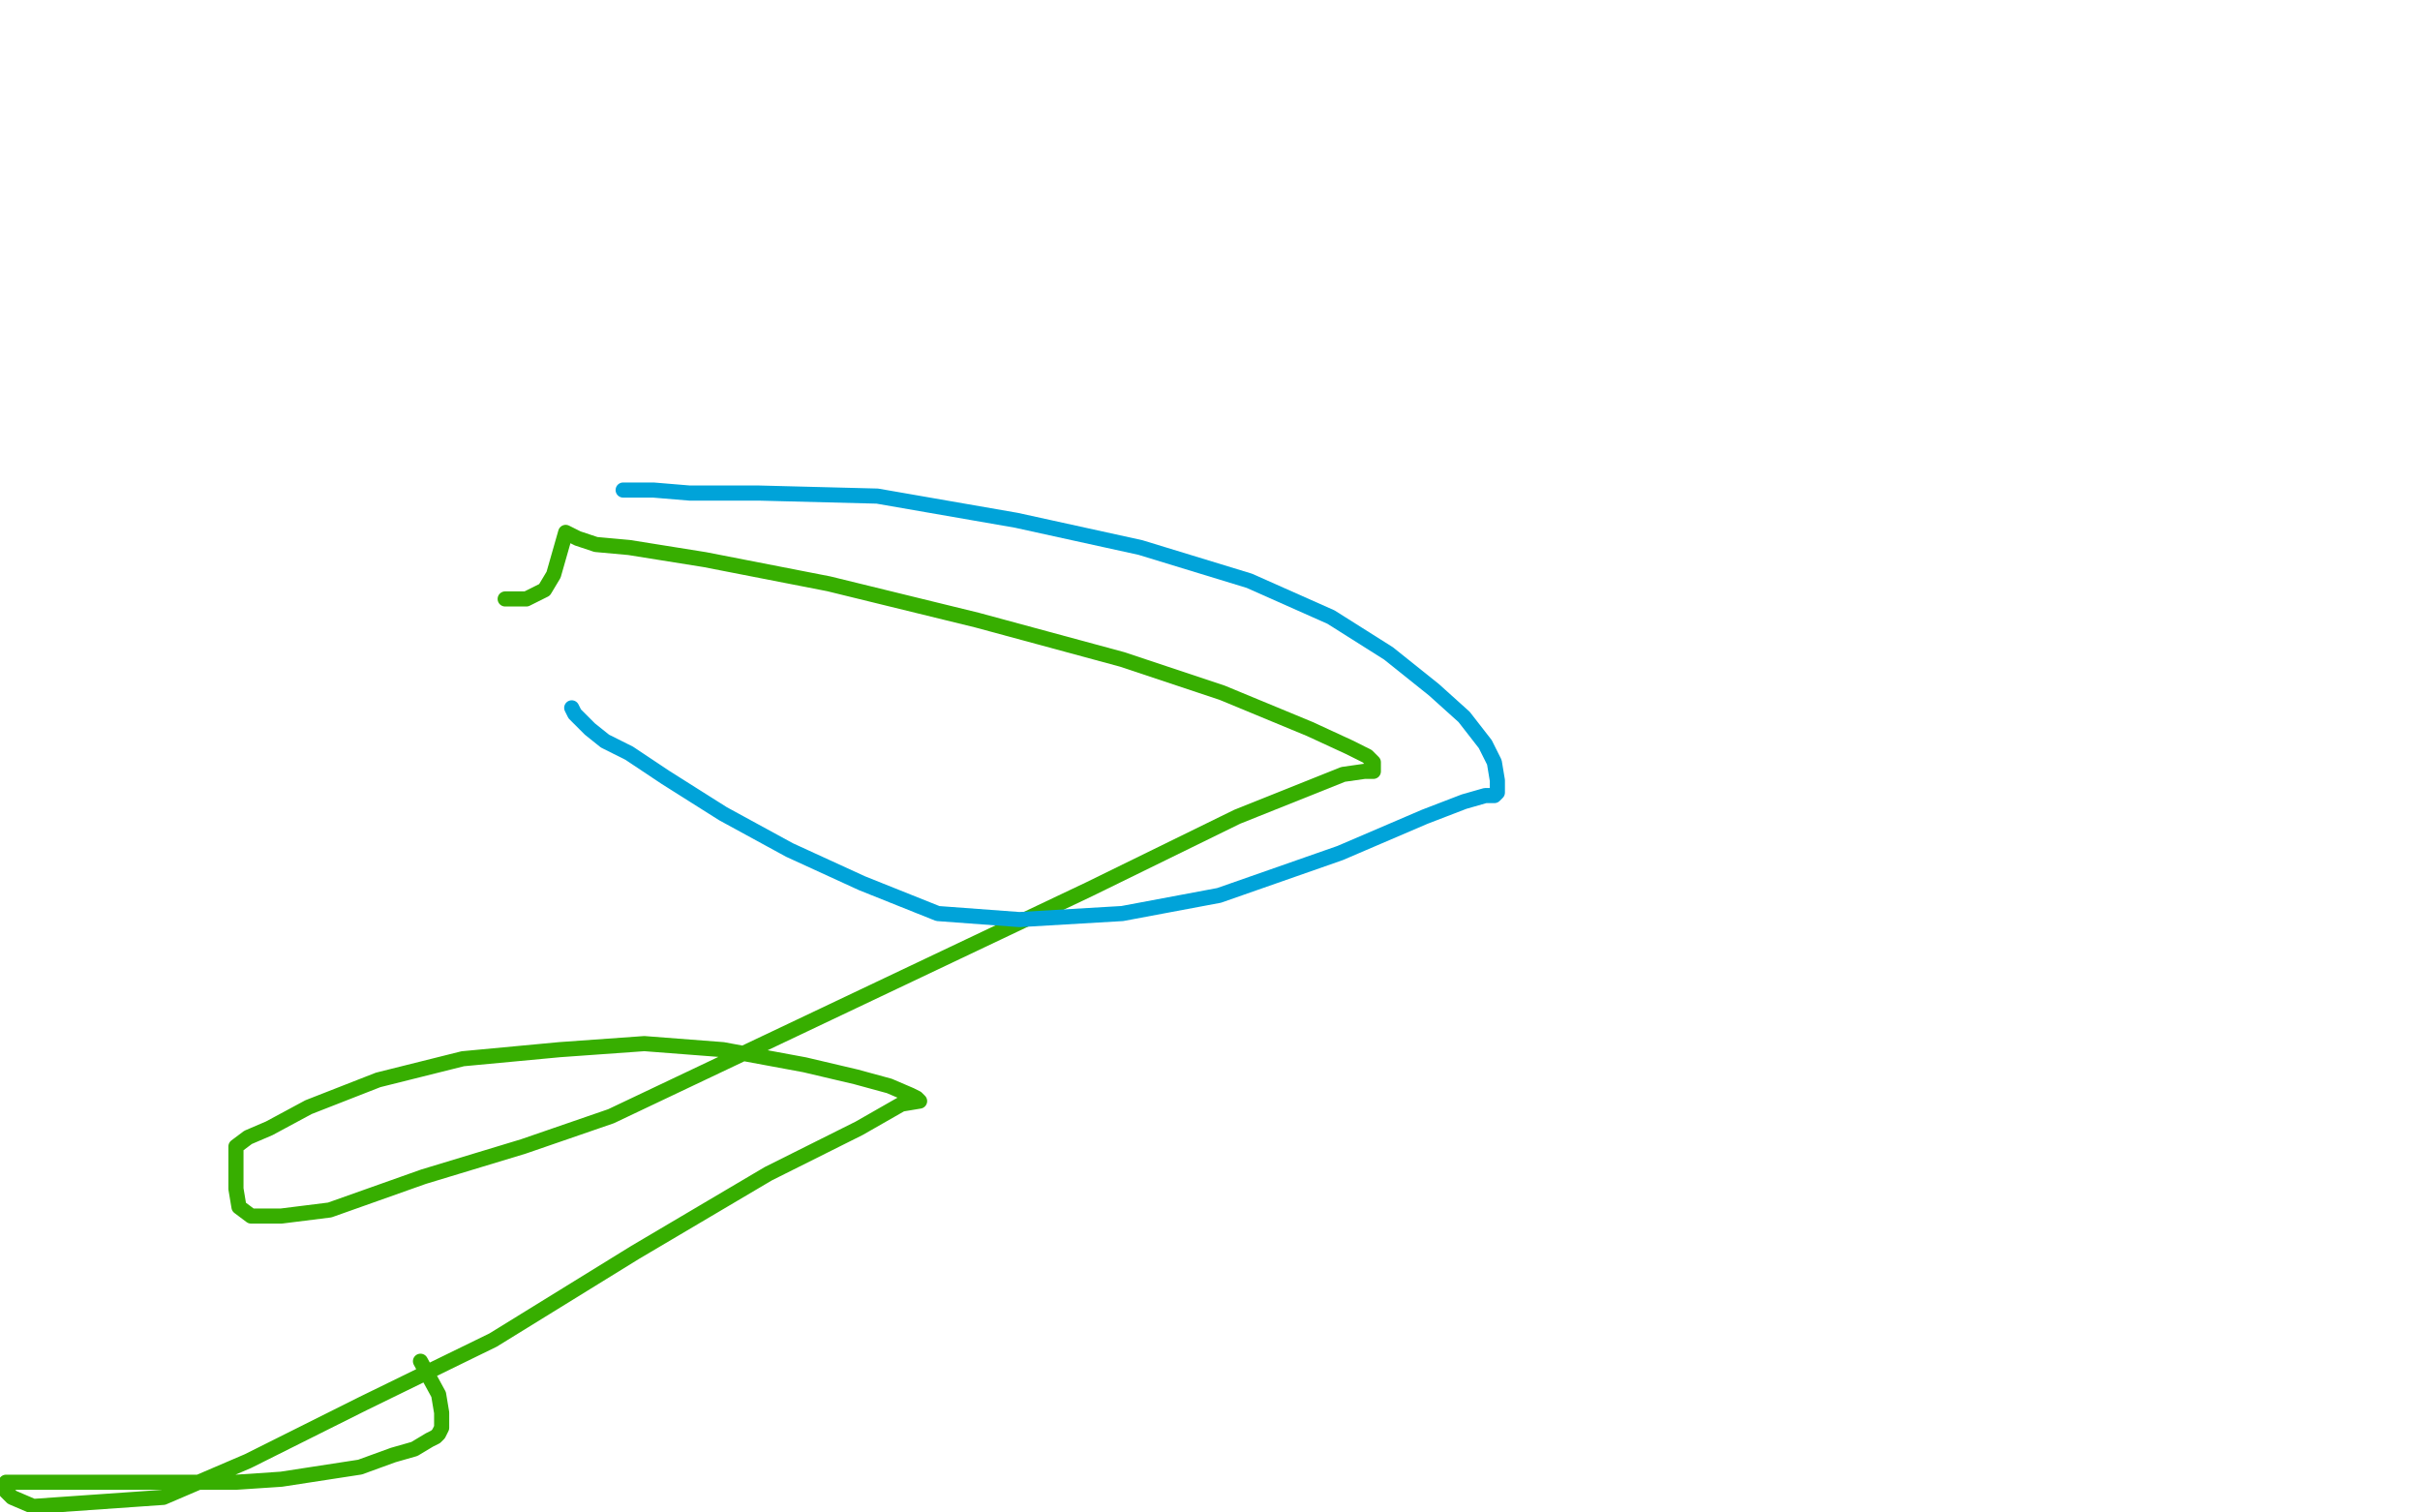 <?xml version="1.0" standalone="no"?>
<!DOCTYPE svg PUBLIC "-//W3C//DTD SVG 1.1//EN"
"http://www.w3.org/Graphics/SVG/1.1/DTD/svg11.dtd">

<svg width="800" height="500" version="1.1" xmlns="http://www.w3.org/2000/svg" xmlns:xlink="http://www.w3.org/1999/xlink" style="stroke-antialiasing: false"><desc>This SVG has been created on https://colorillo.com/</desc><rect x='0' y='0' width='800' height='500' style='fill: rgb(255,255,255); stroke-width:0' /><polyline points="167,198 174,198 174,198 180,195 180,195 183,190 183,190 187,176 187,176 189,177 191,178 197,180 208,181 233,185 274,193 323,205 371,218 404,229 433,241 446,247 452,250 454,252 454,253 454,255 451,255 444,256 434,260 409,270 360,294 202,369 173,379 140,389 109,400 93,402 83,402 79,399 78,393 78,388 78,382 78,379 82,376 89,373 102,366 125,357 153,350 185,347 213,345 239,347 266,352 283,356 294,359 301,362 303,363 304,364 298,365 284,373 254,388 210,414 163,443 120,464 82,483 54,495 11,498 4,495 2,493 2,492 2,491 2,490 5,490 10,490 15,490 22,490 34,490 48,490 63,490 78,490 93,489 106,487 119,485 130,481 137,479 142,476 144,475 145,474 146,472 146,470 146,467 145,461 139,450" style="fill: none; stroke: #37ae00; stroke-width: 5; stroke-linejoin: round; stroke-linecap: round; stroke-antialiasing: false; stroke-antialias: 0; opacity: 1.0"/>
<polyline points="206,162 207,162 207,162 209,162 209,162 216,162 216,162 228,163 228,163 251,163 251,163 290,164 290,164 336,172 336,172 377,181 413,192 440,204 459,216 474,228 484,237 491,246 494,252 495,258 495,260 495,262 494,263 491,263 484,265 471,270 443,282 403,296 371,302 337,304 310,302 285,292 261,281 239,269 220,257 208,249 200,245 195,241 191,237 190,236 189,234" style="fill: none; stroke: #00a3d9; stroke-width: 5; stroke-linejoin: round; stroke-linecap: round; stroke-antialiasing: false; stroke-antialias: 0; opacity: 1.0"/>
</svg>
